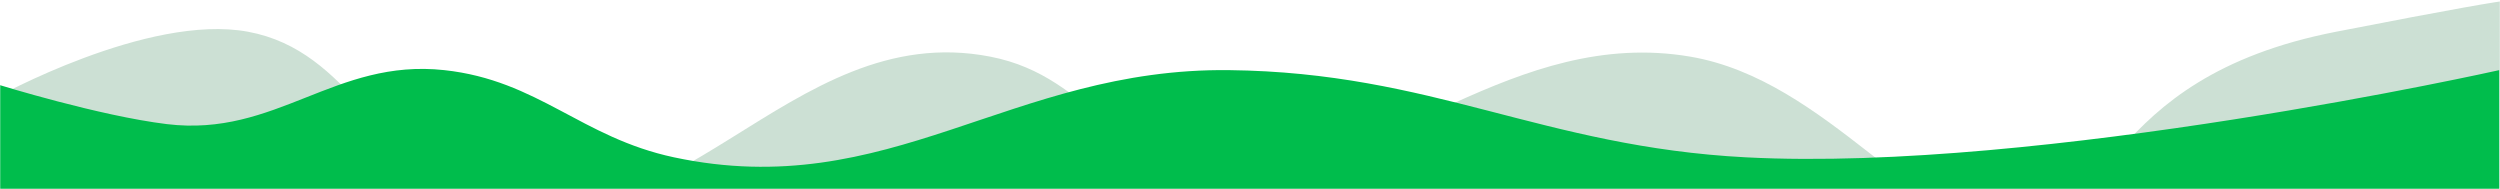 <svg width="1442" height="109" viewBox="0 0 1442 109" fill="none" xmlns="http://www.w3.org/2000/svg">
<mask id="mask0" mask-type="alpha" maskUnits="userSpaceOnUse" x="0" y="0" width="1442" height="109">
<rect width="1442" height="109" fill="#C4C4C4"/>
</mask>
<g mask="url(#mask0)">
<path d="M143.013 18.297C85.274 7.584 -3 56.62 -3 56.62V850.034C-3 850.034 79.824 857.949 123.267 828.477C155.771 806.426 168.55 773.677 202.249 769.794C249.015 764.405 245.972 793.382 293.182 790.153C333.356 787.406 338.627 769.794 375 769.794C411.373 769.794 403.861 798.536 457.901 812.908C511.941 827.279 543.939 731.656 610.669 718.297C710.751 698.26 803.967 812.908 857.487 812.908C911.008 812.908 961.896 777.071 1030.52 777.578C1096.75 778.068 1143.8 806.92 1197.32 812.908C1250.84 818.896 1444.14 791.95 1444.14 791.95V2.129C1444.14 2.129 1485.71 -8.649 1347.49 18.297C1209.27 45.243 1217.06 132.668 1161.98 132.668C1106.9 132.668 1054.58 46.244 974.921 32.668C873.674 15.414 798.251 99.135 719.269 99.135C640.287 99.135 632.38 44.55 571.178 32.668C453.963 9.911 388.636 153.677 274.996 113.506C216.861 92.956 203.048 29.435 143.013 18.297Z" fill="#CCE0D4"/>
<path d="M96.247 71.59C57.273 66.841 -0.402 49 -0.402 49V814.704C-0.402 814.704 88.152 820.132 144.571 814.704C226.984 806.776 249.534 765.004 351.899 765.004C454.263 765.004 492.543 827.129 584.168 814.704C660.594 804.341 683.979 747 761 747C826 747 854.961 798.769 918.282 814.704C1022.09 840.828 1080.67 763.949 1186.92 765.004C1287.77 766.004 1441.54 814.704 1441.54 814.704V40.452C1441.54 40.452 1177.46 99.623 1007.14 90.752C889.538 84.627 826.589 41.779 708.876 40.452C582.725 39.03 512.85 117.164 388.792 90.752C335.217 79.346 310.528 46.357 256.289 40.452C193.185 33.583 159.28 79.272 96.247 71.59Z" fill="#00BD4C"/>
</g>
</svg>
